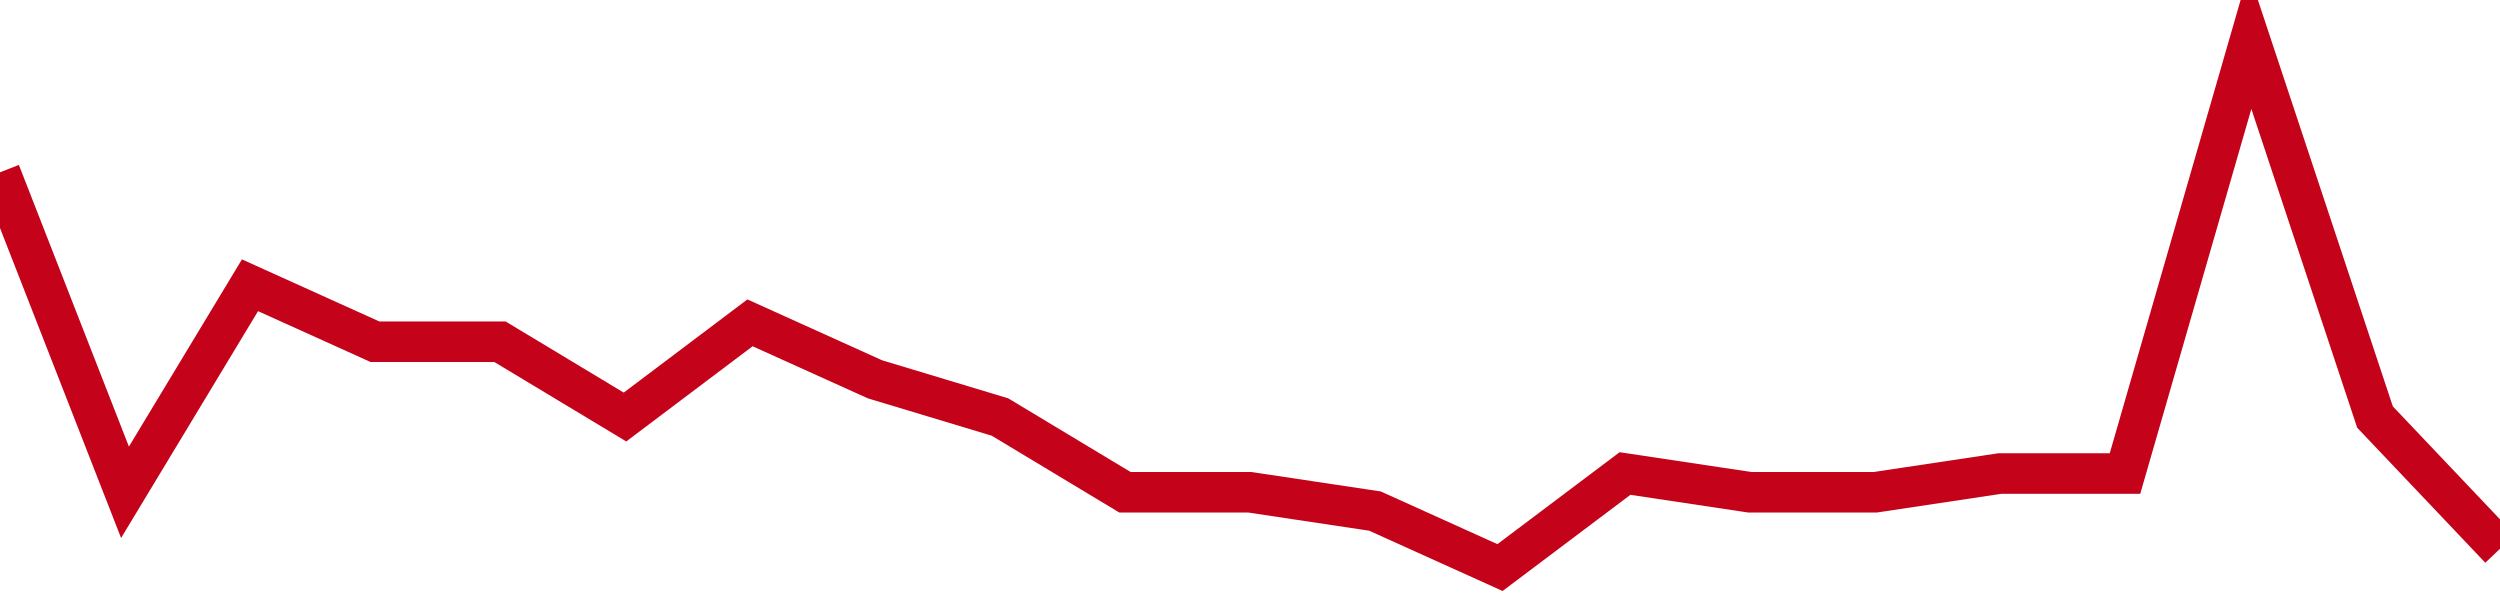 <!-- Generated with https://github.com/jxxe/sparkline/ --><svg viewBox="0 0 185 45" class="sparkline" xmlns="http://www.w3.org/2000/svg"><path class="sparkline--fill" d="M 0 12.75 L 0 12.75 L 9.25 36.43 L 18.5 21.11 L 27.75 25.29 L 37 25.29 L 46.25 30.86 L 55.5 23.89 L 64.75 28.07 L 74 30.86 L 83.25 36.43 L 92.5 36.43 L 101.75 37.82 L 111 42 L 120.25 35.04 L 129.5 36.43 L 138.75 36.43 L 148 35.04 L 157.25 35.04 L 166.5 3 L 175.75 30.86 L 185 40.61 V 45 L 0 45 Z" stroke="none" fill="none" ></path><path class="sparkline--line" d="M 0 12.75 L 0 12.75 L 9.25 36.43 L 18.5 21.11 L 27.75 25.29 L 37 25.29 L 46.25 30.86 L 55.5 23.89 L 64.75 28.07 L 74 30.86 L 83.25 36.43 L 92.5 36.43 L 101.75 37.82 L 111 42 L 120.25 35.04 L 129.5 36.43 L 138.75 36.43 L 148 35.04 L 157.25 35.04 L 166.5 3 L 175.75 30.86 L 185 40.61" fill="none" stroke-width="3" stroke="#C4021A" ></path></svg>